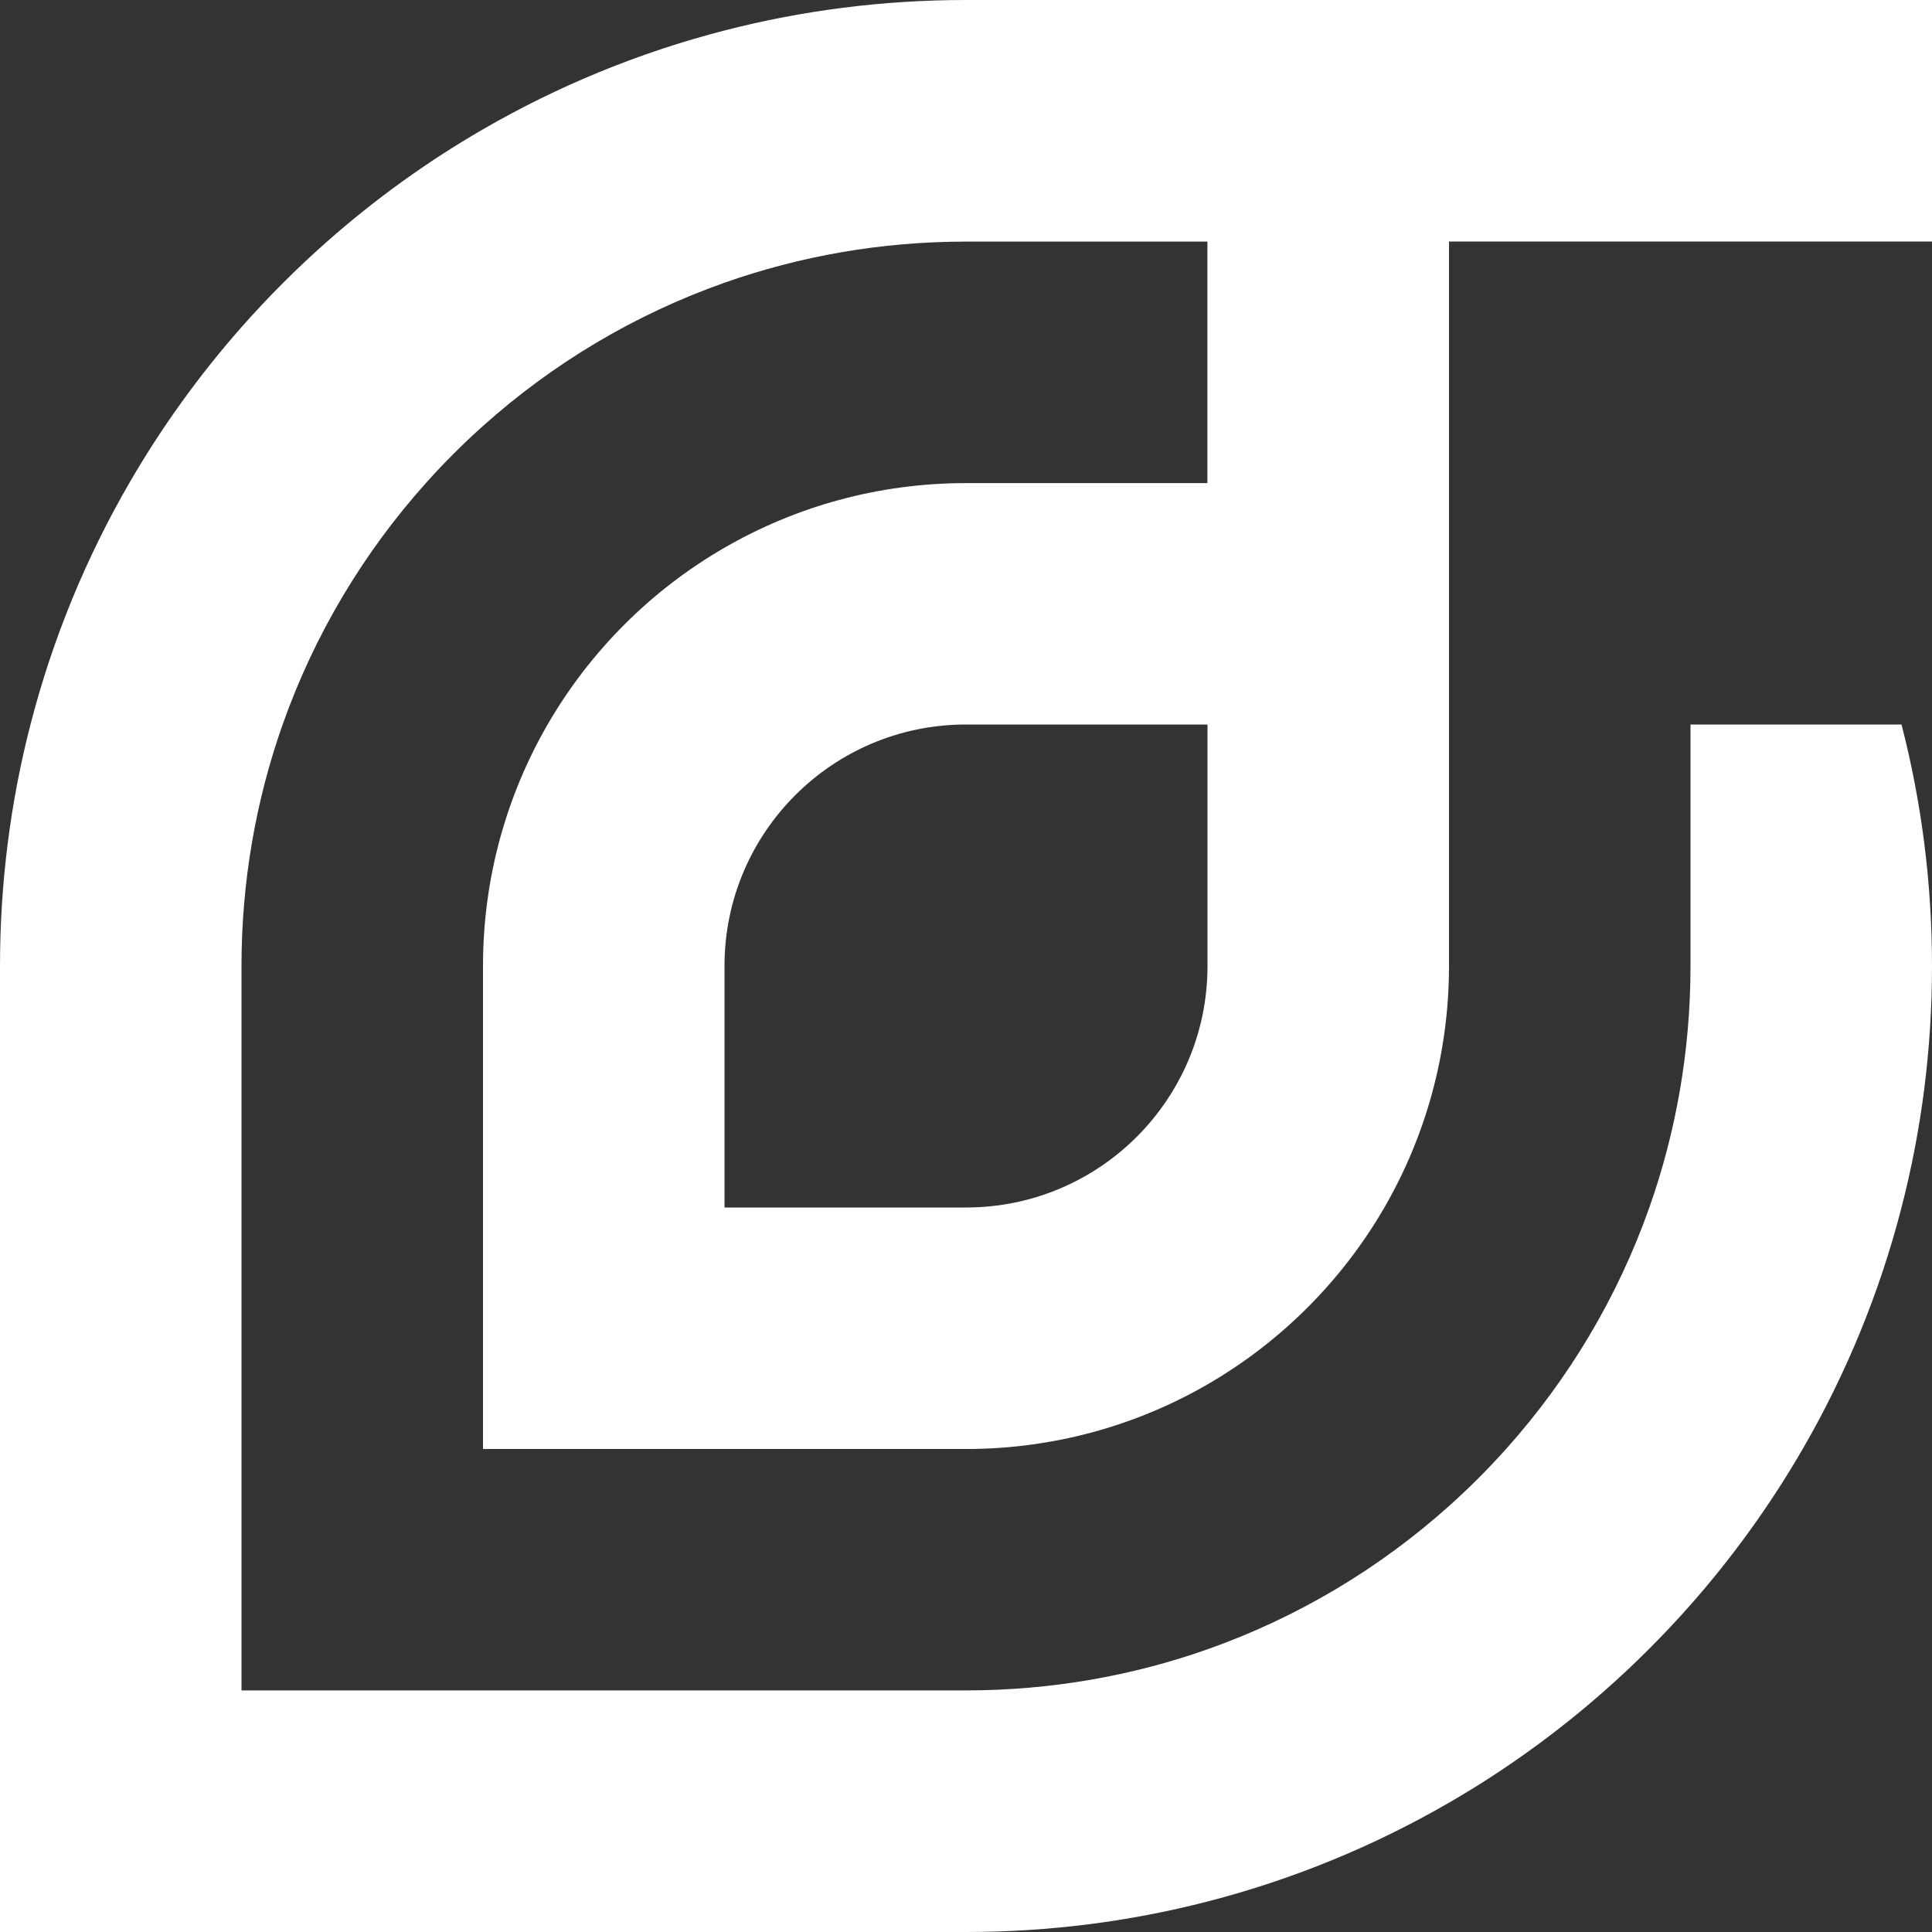 <svg xmlns="http://www.w3.org/2000/svg" xmlns:xlink="http://www.w3.org/1999/xlink" id="Calque_1" x="0px" y="0px" viewBox="0 0 1920 1920" style="enable-background:new 0 0 1920 1920;" xml:space="preserve"><rect x="0" y="0" width="1920" height="1920" fill="#333333" stroke="none"/><style type="text/css">	.st0{fill:#FFFFFF;}</style><path class="st0" d="M960,0c-82.9,0-163.3,10.5-240,30.3c-85.1,21.9-165.7,55.2-240,98.2c-55.4,32-107.3,69.5-155,111.6 c-30,26.5-58.4,54.9-84.9,84.9c-42.1,47.7-79.5,99.6-111.6,155c-43,74.3-76.3,154.9-98.2,240C10.5,796.7,0,877.1,0,960v960h960 c82.9,0,163.3-10.5,240-30.3c85.1-21.9,165.7-55.2,240-98.2c55.4-32,107.3-69.5,155-111.6c30-26.5,58.4-54.9,84.9-84.9 c42.1-47.7,79.5-99.6,111.6-155c43-74.3,76.3-154.9,98.2-240c19.8-76.7,30.3-157.1,30.3-240s-10.5-163.3-30.3-240H1680v240 c0,84.1-14.4,165-40.9,240c-31.6,89.5-80.4,170.8-142.4,240c-17.8,19.9-36.7,38.8-56.6,56.6c-69.2,62-150.5,110.8-240,142.4 c-75,26.5-155.9,40.9-240,40.9H240V960c0-84.1,14.4-165,40.9-240c31.6-89.5,80.4-170.8,142.4-240c17.8-19.9,36.7-38.8,56.6-56.6 c69.2-62,150.5-110.8,240-142.4c75-26.5,155.9-40.9,240-40.9h240v240H960c-87.4,0-169.4,23.4-240,64.2 C647.1,586.4,586.4,647.1,544.2,720C503.4,790.6,480,872.6,480,960v480h480c87.4,0,169.4-23.4,240-64.2 c72.8-42.1,133.6-102.9,175.8-175.8c40.8-70.6,64.2-152.6,64.2-240V240h480V0H960z M1200,960c0,132.6-107.4,240-240,240H720V960 c0-132.6,107.4-240,240-240h240V960z"></path></svg>